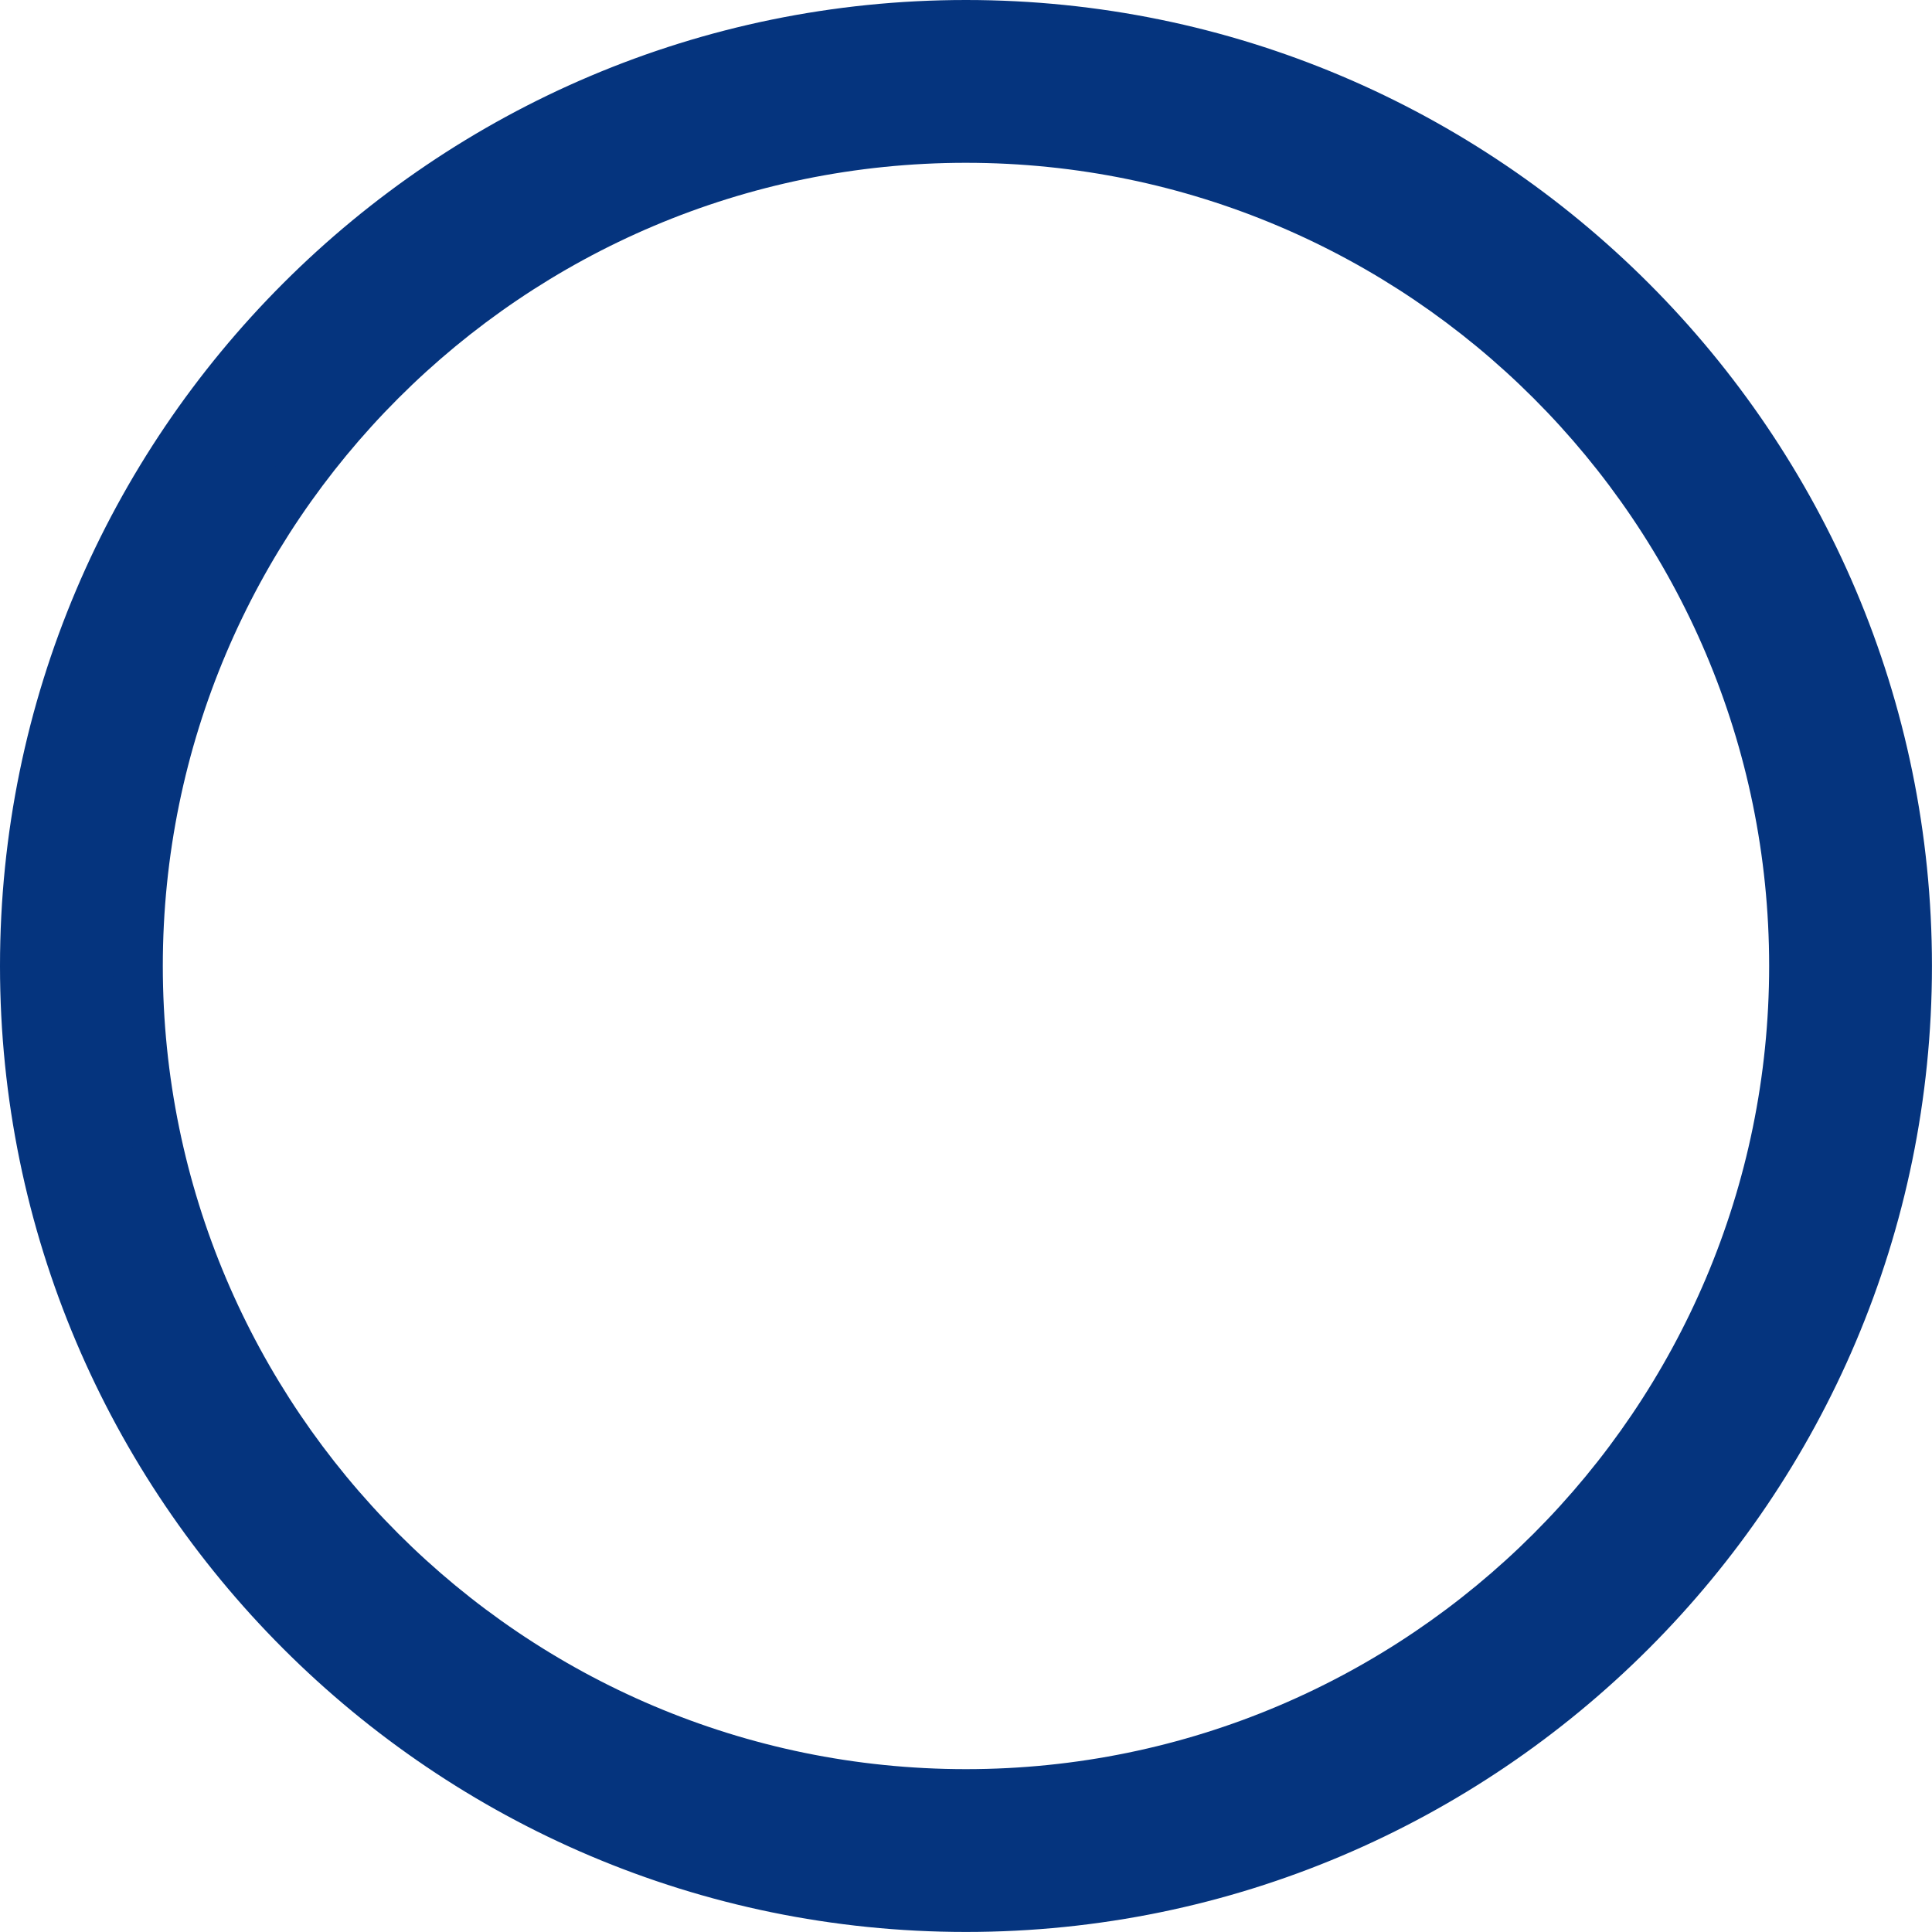 <?xml version="1.0" encoding="UTF-8" standalone="no"?><svg xmlns="http://www.w3.org/2000/svg" xmlns:xlink="http://www.w3.org/1999/xlink" data-name="Layer 1" fill="#000000" height="390.3" preserveAspectRatio="xMidYMid meet" version="1" viewBox="0.0 0.0 390.3 390.3" width="390.3" zoomAndPan="magnify"><g id="change1_1"><path d="M195.14,5.08C90.17,5.08,5.08,90.17,5.08,195.14S90.17,385.21,195.14,385.21s190.07-85.1,190.07-190.07S300.11,5.08,195.14,5.08Zm0,357.32A167.26,167.26,0,1,1,362.38,195.14,167.26,167.26,0,0,1,195.12,362.4Z" fill="#05347e"/></g><g id="change2_1"><path d="M195.14,390.29C87.54,390.29,0,302.74,0,195.14S87.54,0,195.14,0,390.29,87.54,390.29,195.14,302.74,390.29,195.14,390.29Zm0-380.29C93.05,10,10,93.05,10,195.14S93.05,380.29,195.14,380.29s185.15-83.06,185.15-185.15S297.23,10,195.14,10Z" fill="#05347e"/></g><g id="change2_2"><path d="M195.14,367.4c-95,0-172.25-77.27-172.25-172.26S100.16,22.89,195.14,22.89,367.4,100.16,367.4,195.14,290.13,367.4,195.14,367.4Zm0-334.51c-89.47,0-162.25,72.78-162.25,162.25S105.67,357.4,195.14,357.4,357.4,284.61,357.4,195.14,284.61,32.89,195.14,32.89Z" fill="#05347e"/></g></svg>